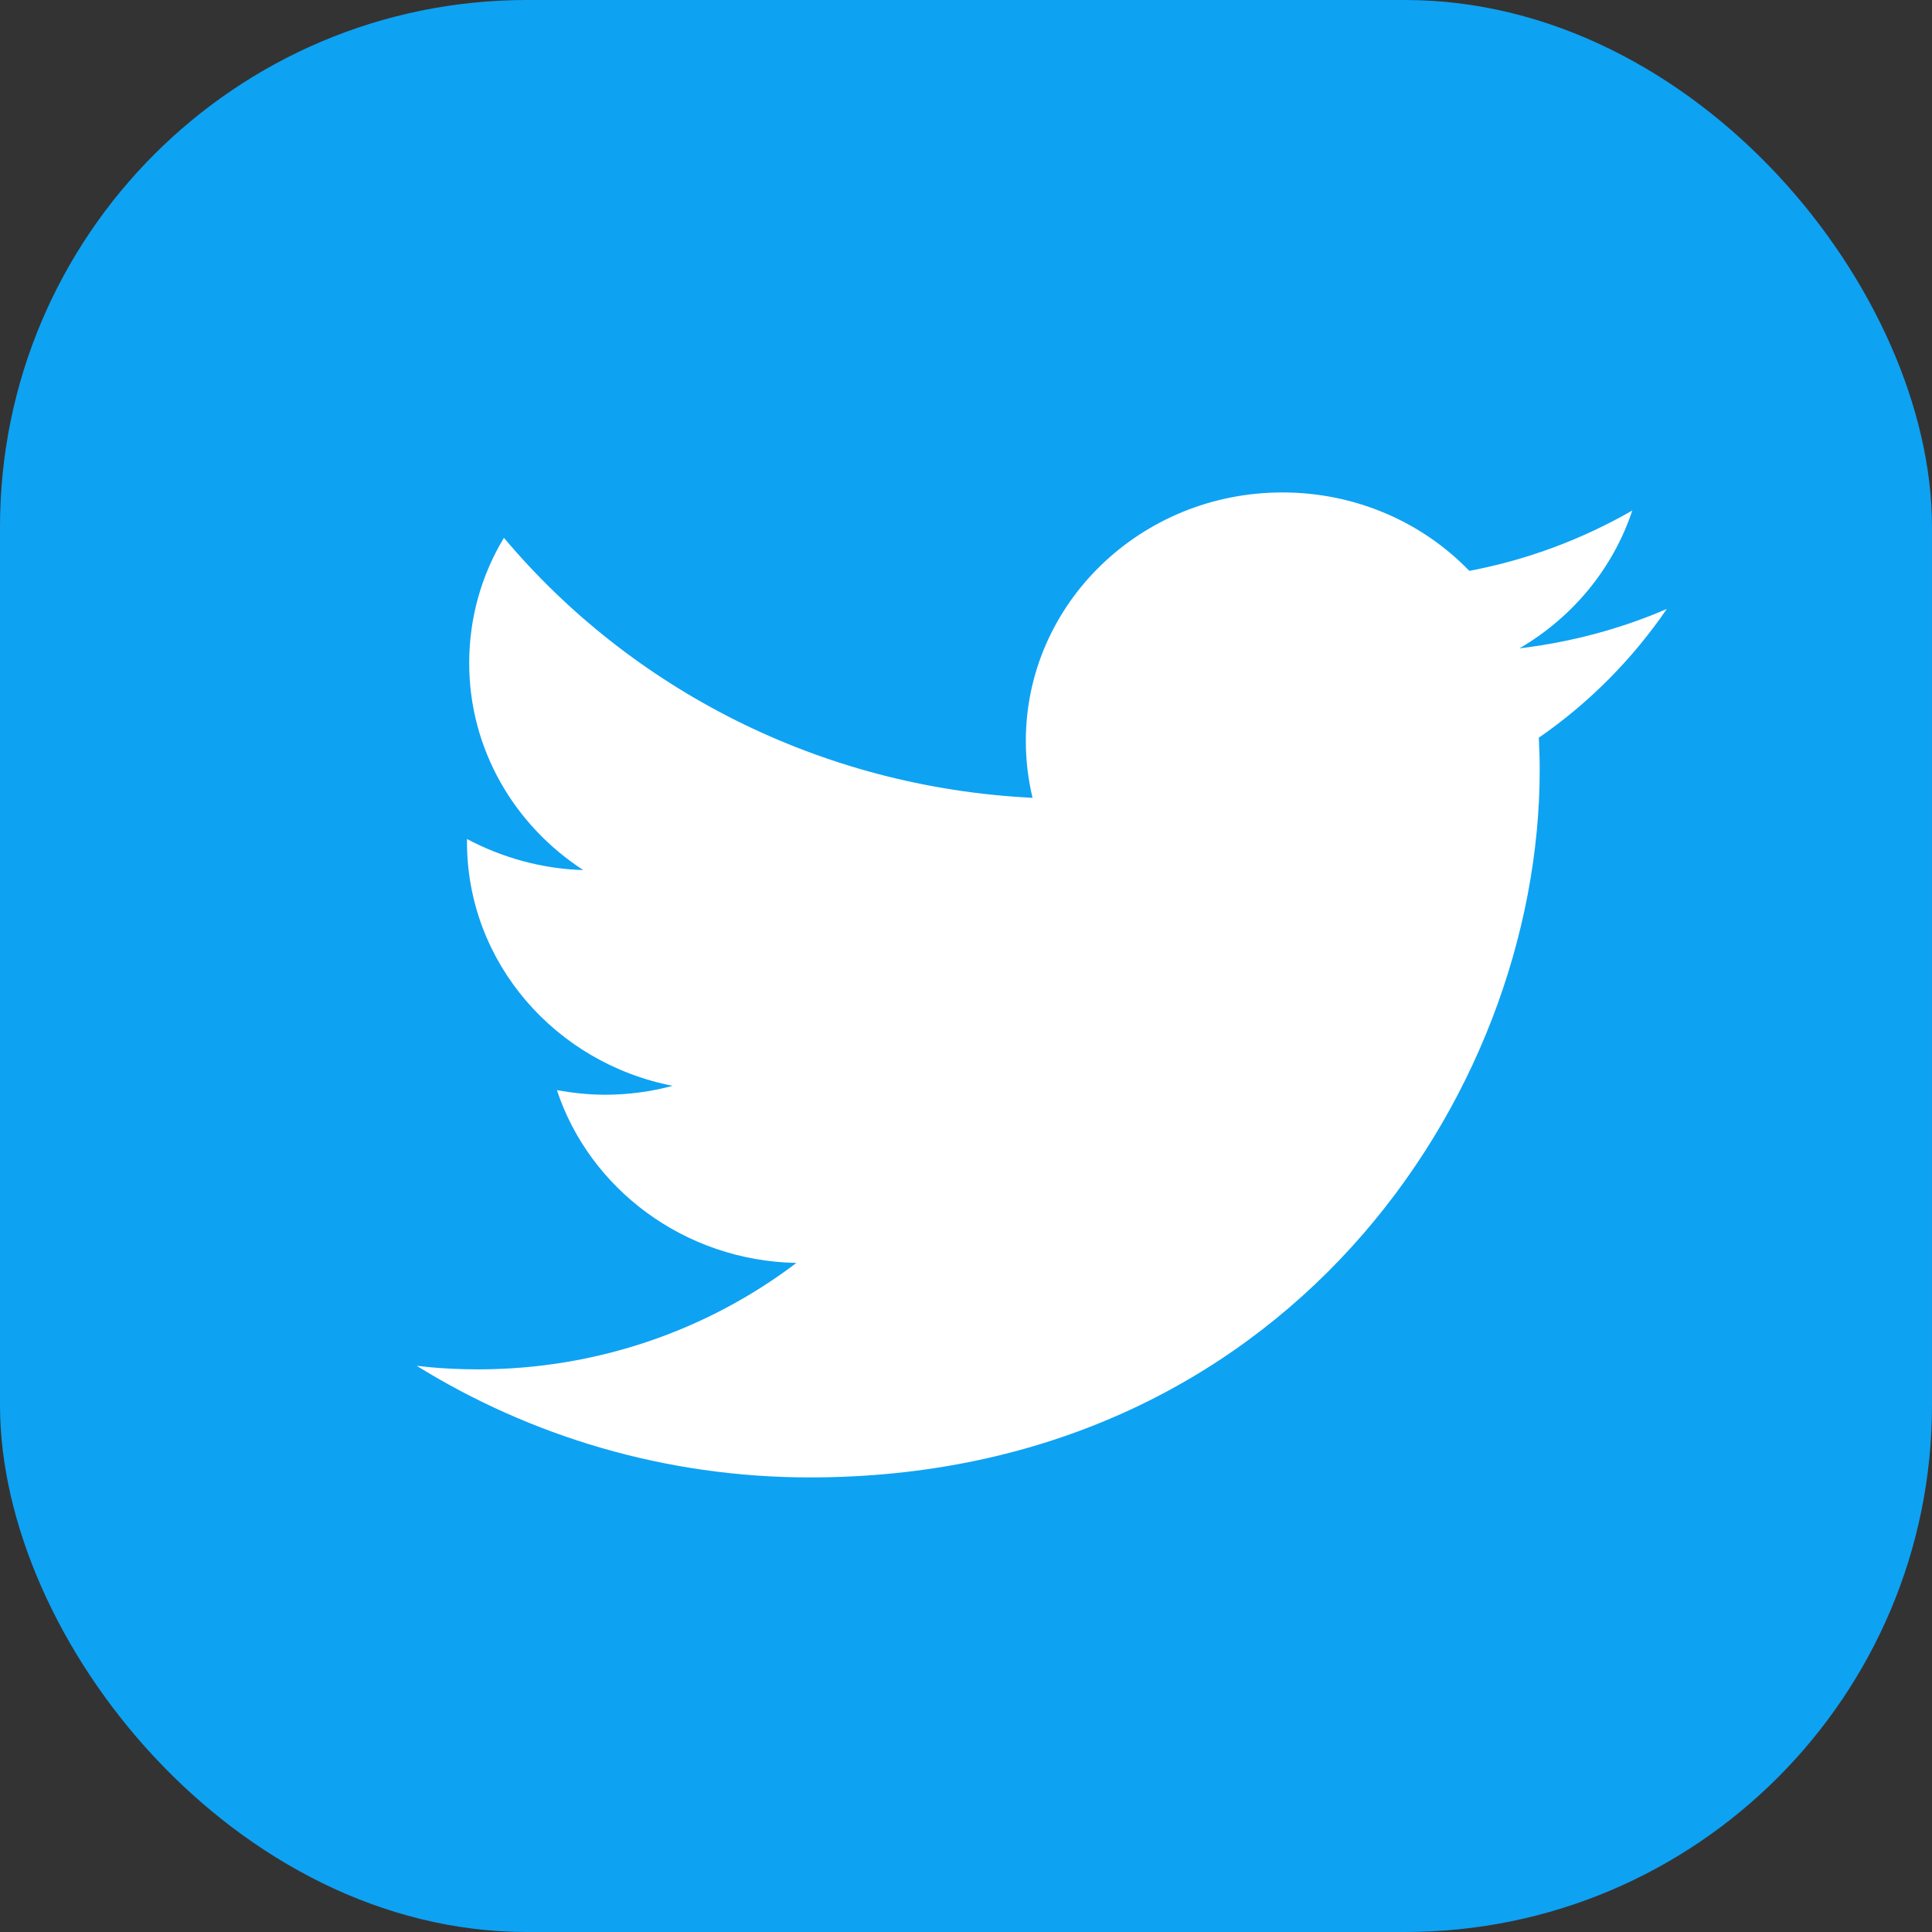 <svg width="55" height="55" viewBox="0 0 55 55" fill="none" xmlns="http://www.w3.org/2000/svg">
<rect x="0" y="0" width="55" height="55" fill="#333333" stroke="none"/>
<rect width="55" height="55" rx="15" fill="#0EA2F3"/>
<path d="M47.451 17.335C46.143 17.901 44.737 18.279 43.253 18.458C44.761 17.582 45.922 16.185 46.467 14.534C45.056 15.343 43.492 15.938 41.828 16.251C40.5 14.874 38.604 14.019 36.505 14.019C32.473 14.019 29.203 17.189 29.203 21.097C29.203 21.65 29.27 22.189 29.394 22.712C23.327 22.414 17.945 19.593 14.346 15.311C13.713 16.357 13.357 17.582 13.357 18.875C13.357 21.332 14.643 23.495 16.604 24.769C15.407 24.734 14.281 24.408 13.294 23.885C13.294 23.907 13.294 23.938 13.294 23.968C13.294 27.401 15.812 30.261 19.149 30.911C18.539 31.075 17.894 31.165 17.23 31.165C16.759 31.165 16.299 31.113 15.854 31.035C16.783 33.841 19.478 35.892 22.672 35.953C20.173 37.848 17.026 38.983 13.604 38.983C13.013 38.983 12.434 38.95 11.863 38.882C15.098 40.885 18.936 42.059 23.057 42.059C36.485 42.059 43.832 31.273 43.832 21.915C43.832 21.608 43.821 21.303 43.807 21.001C45.24 20.011 46.475 18.762 47.451 17.335Z" fill="white"/>
</svg>
